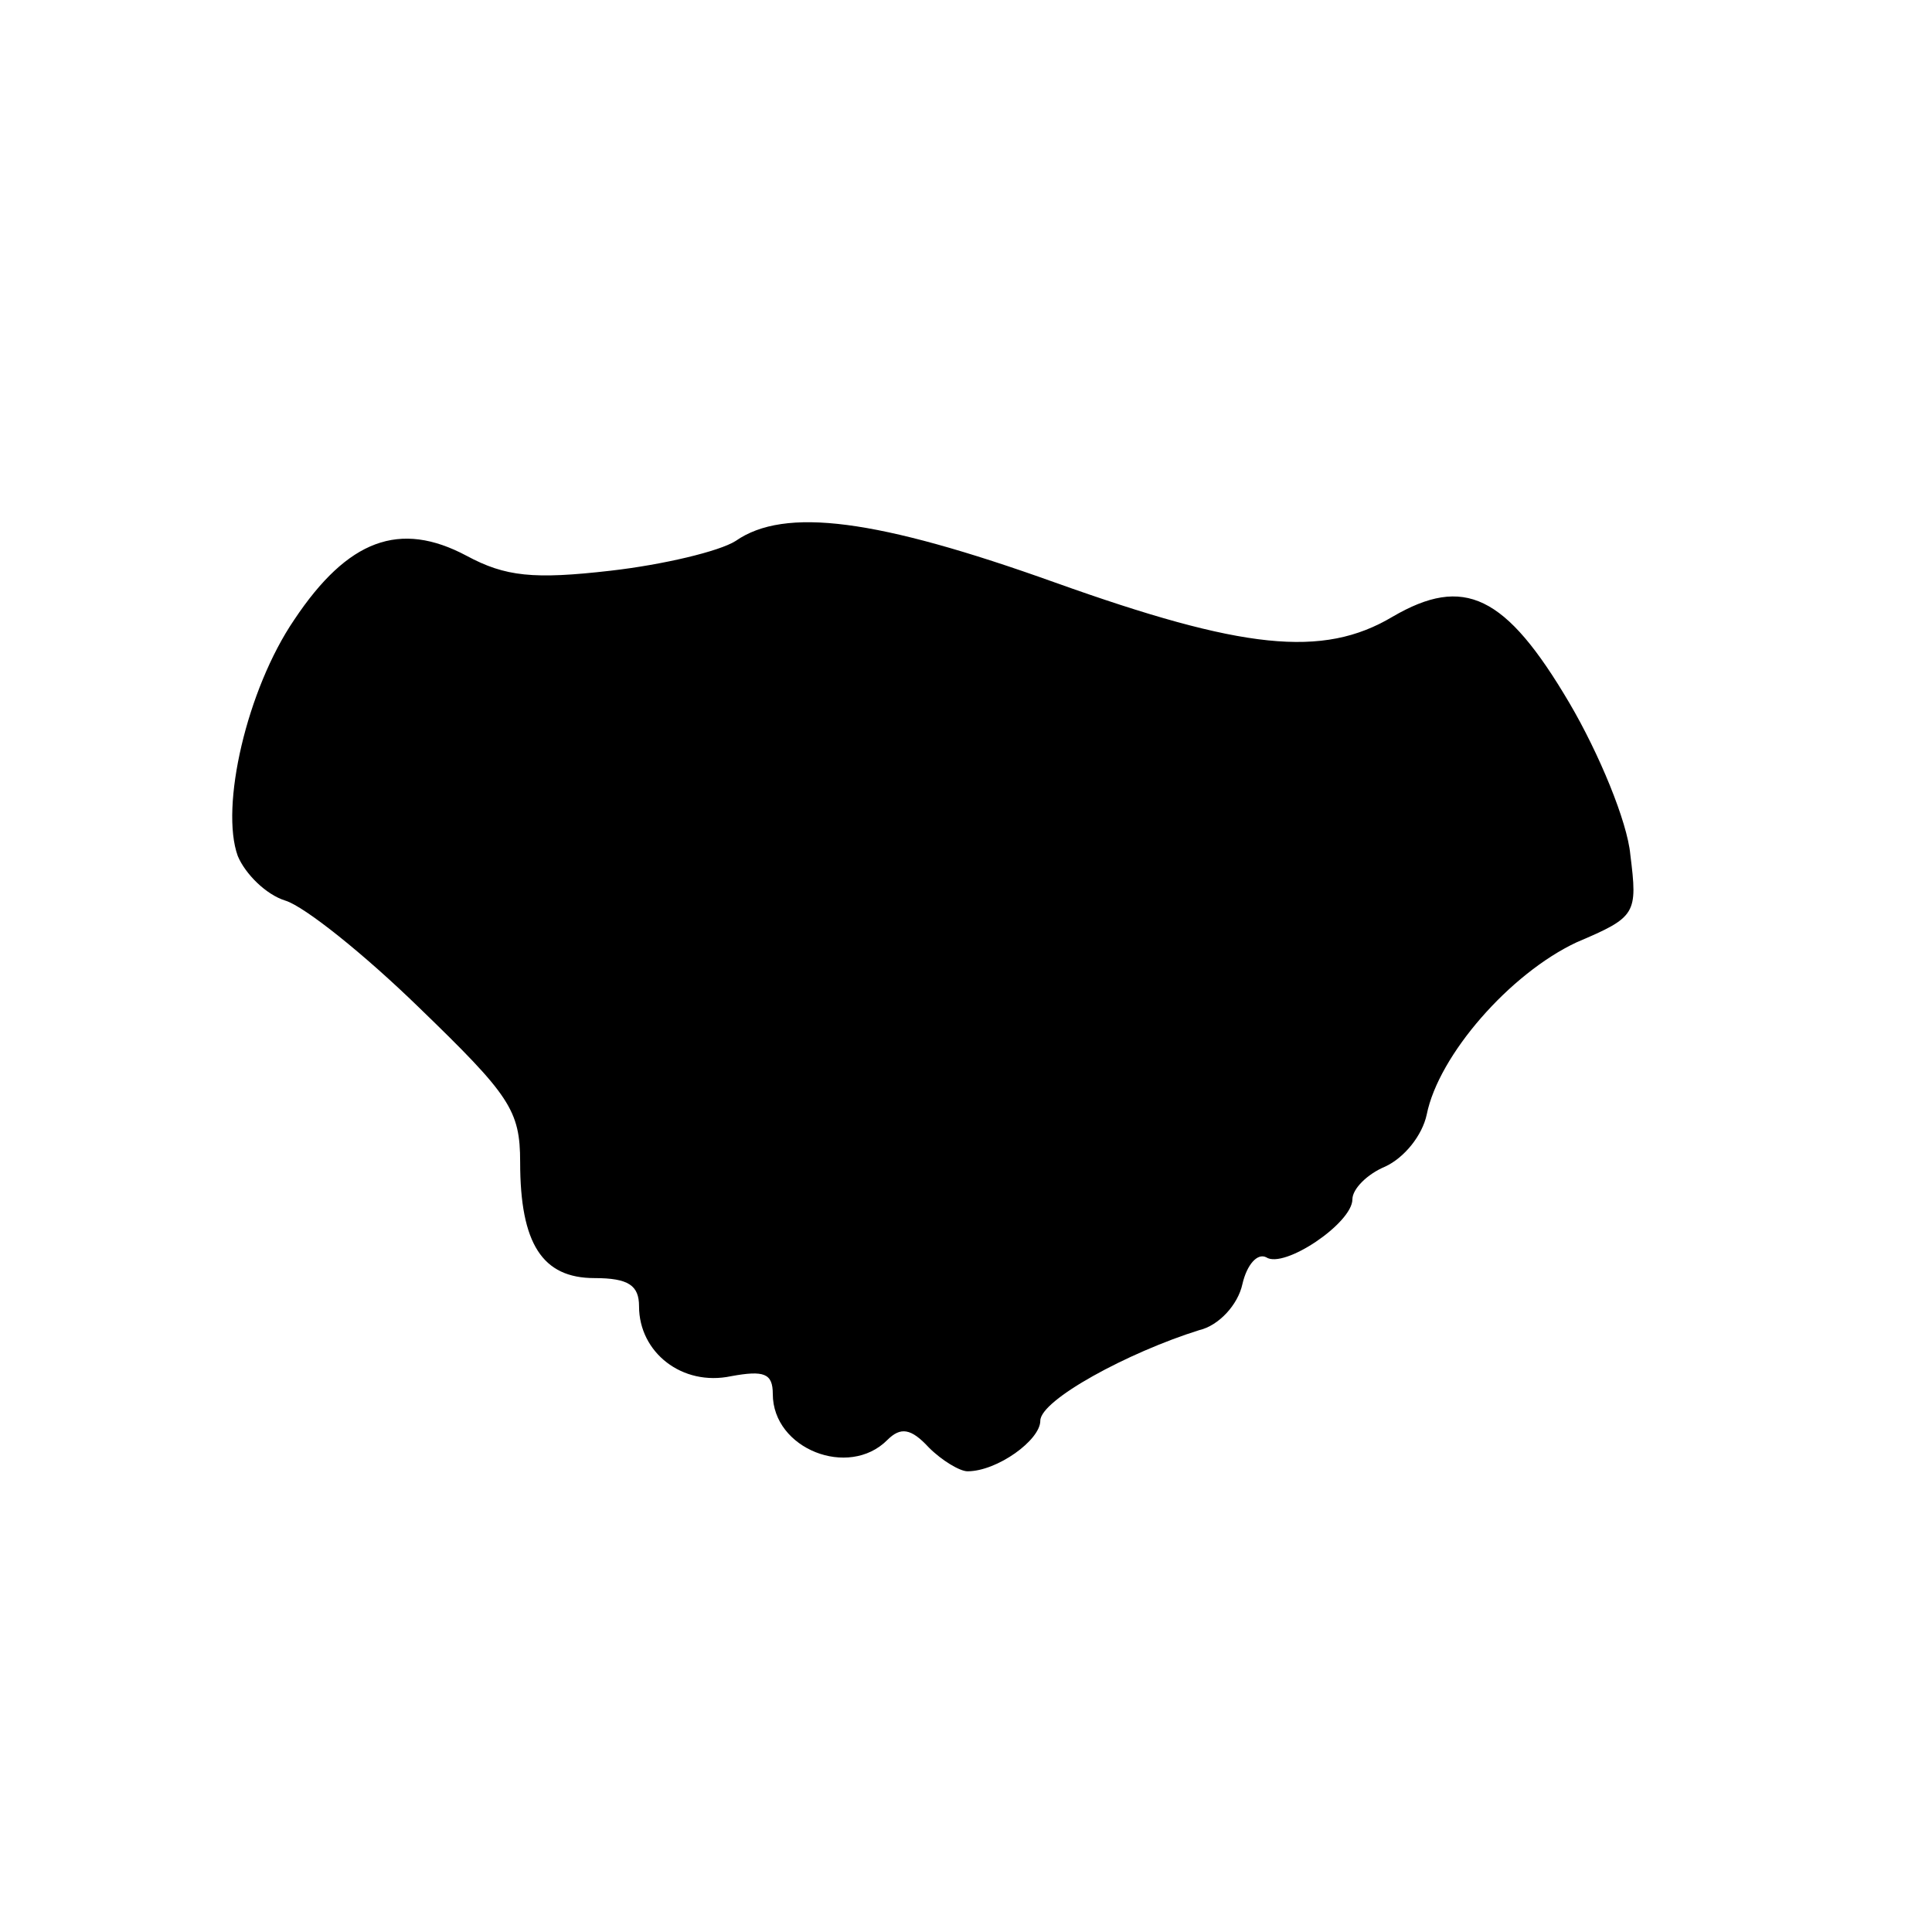 <?xml version="1.0" standalone="no"?>
<!DOCTYPE svg PUBLIC "-//W3C//DTD SVG 20010904//EN"
 "http://www.w3.org/TR/2001/REC-SVG-20010904/DTD/svg10.dtd">
<svg version="1.0" xmlns="http://www.w3.org/2000/svg"
 width="130pt" height="130pt" viewBox="0 0 130 130"
 preserveAspectRatio="xMidYMid meet">
<g transform="translate(0,130) scale(0.1,-0.1)"
fill="#000000" stroke="none">
<path d="M495 936 c-11 -7 -49 -16 -84 -20 -52 -6 -71 -4 -97 10 -45 24 -80
11 -116 -43 -32 -47 -50 -126 -38 -159 5 -12 19 -26 32 -30 13 -4 53 -36 90
-72 61 -59 68 -69 68 -104 0 -55 15 -78 50 -78 23 0 30 -5 30 -19 0 -31 29
-54 62 -47 22 4 28 2 28 -12 0 -37 51 -57 77 -31 9 9 16 8 28 -5 9 -9 21 -16
26 -16 20 0 49 21 49 34 0 14 59 46 107 61 13 3 26 17 29 31 3 13 10 21 16 18
12 -8 58 23 58 39 0 7 10 17 22 22 13 6 25 21 28 35 8 40 56 95 101 116 40 17
41 19 36 59 -2 22 -21 68 -41 102 -43 73 -71 86 -119 58 -47 -28 -101 -22
-227 23 -120 43 -182 51 -215 28z"/>
</g>
</svg>
